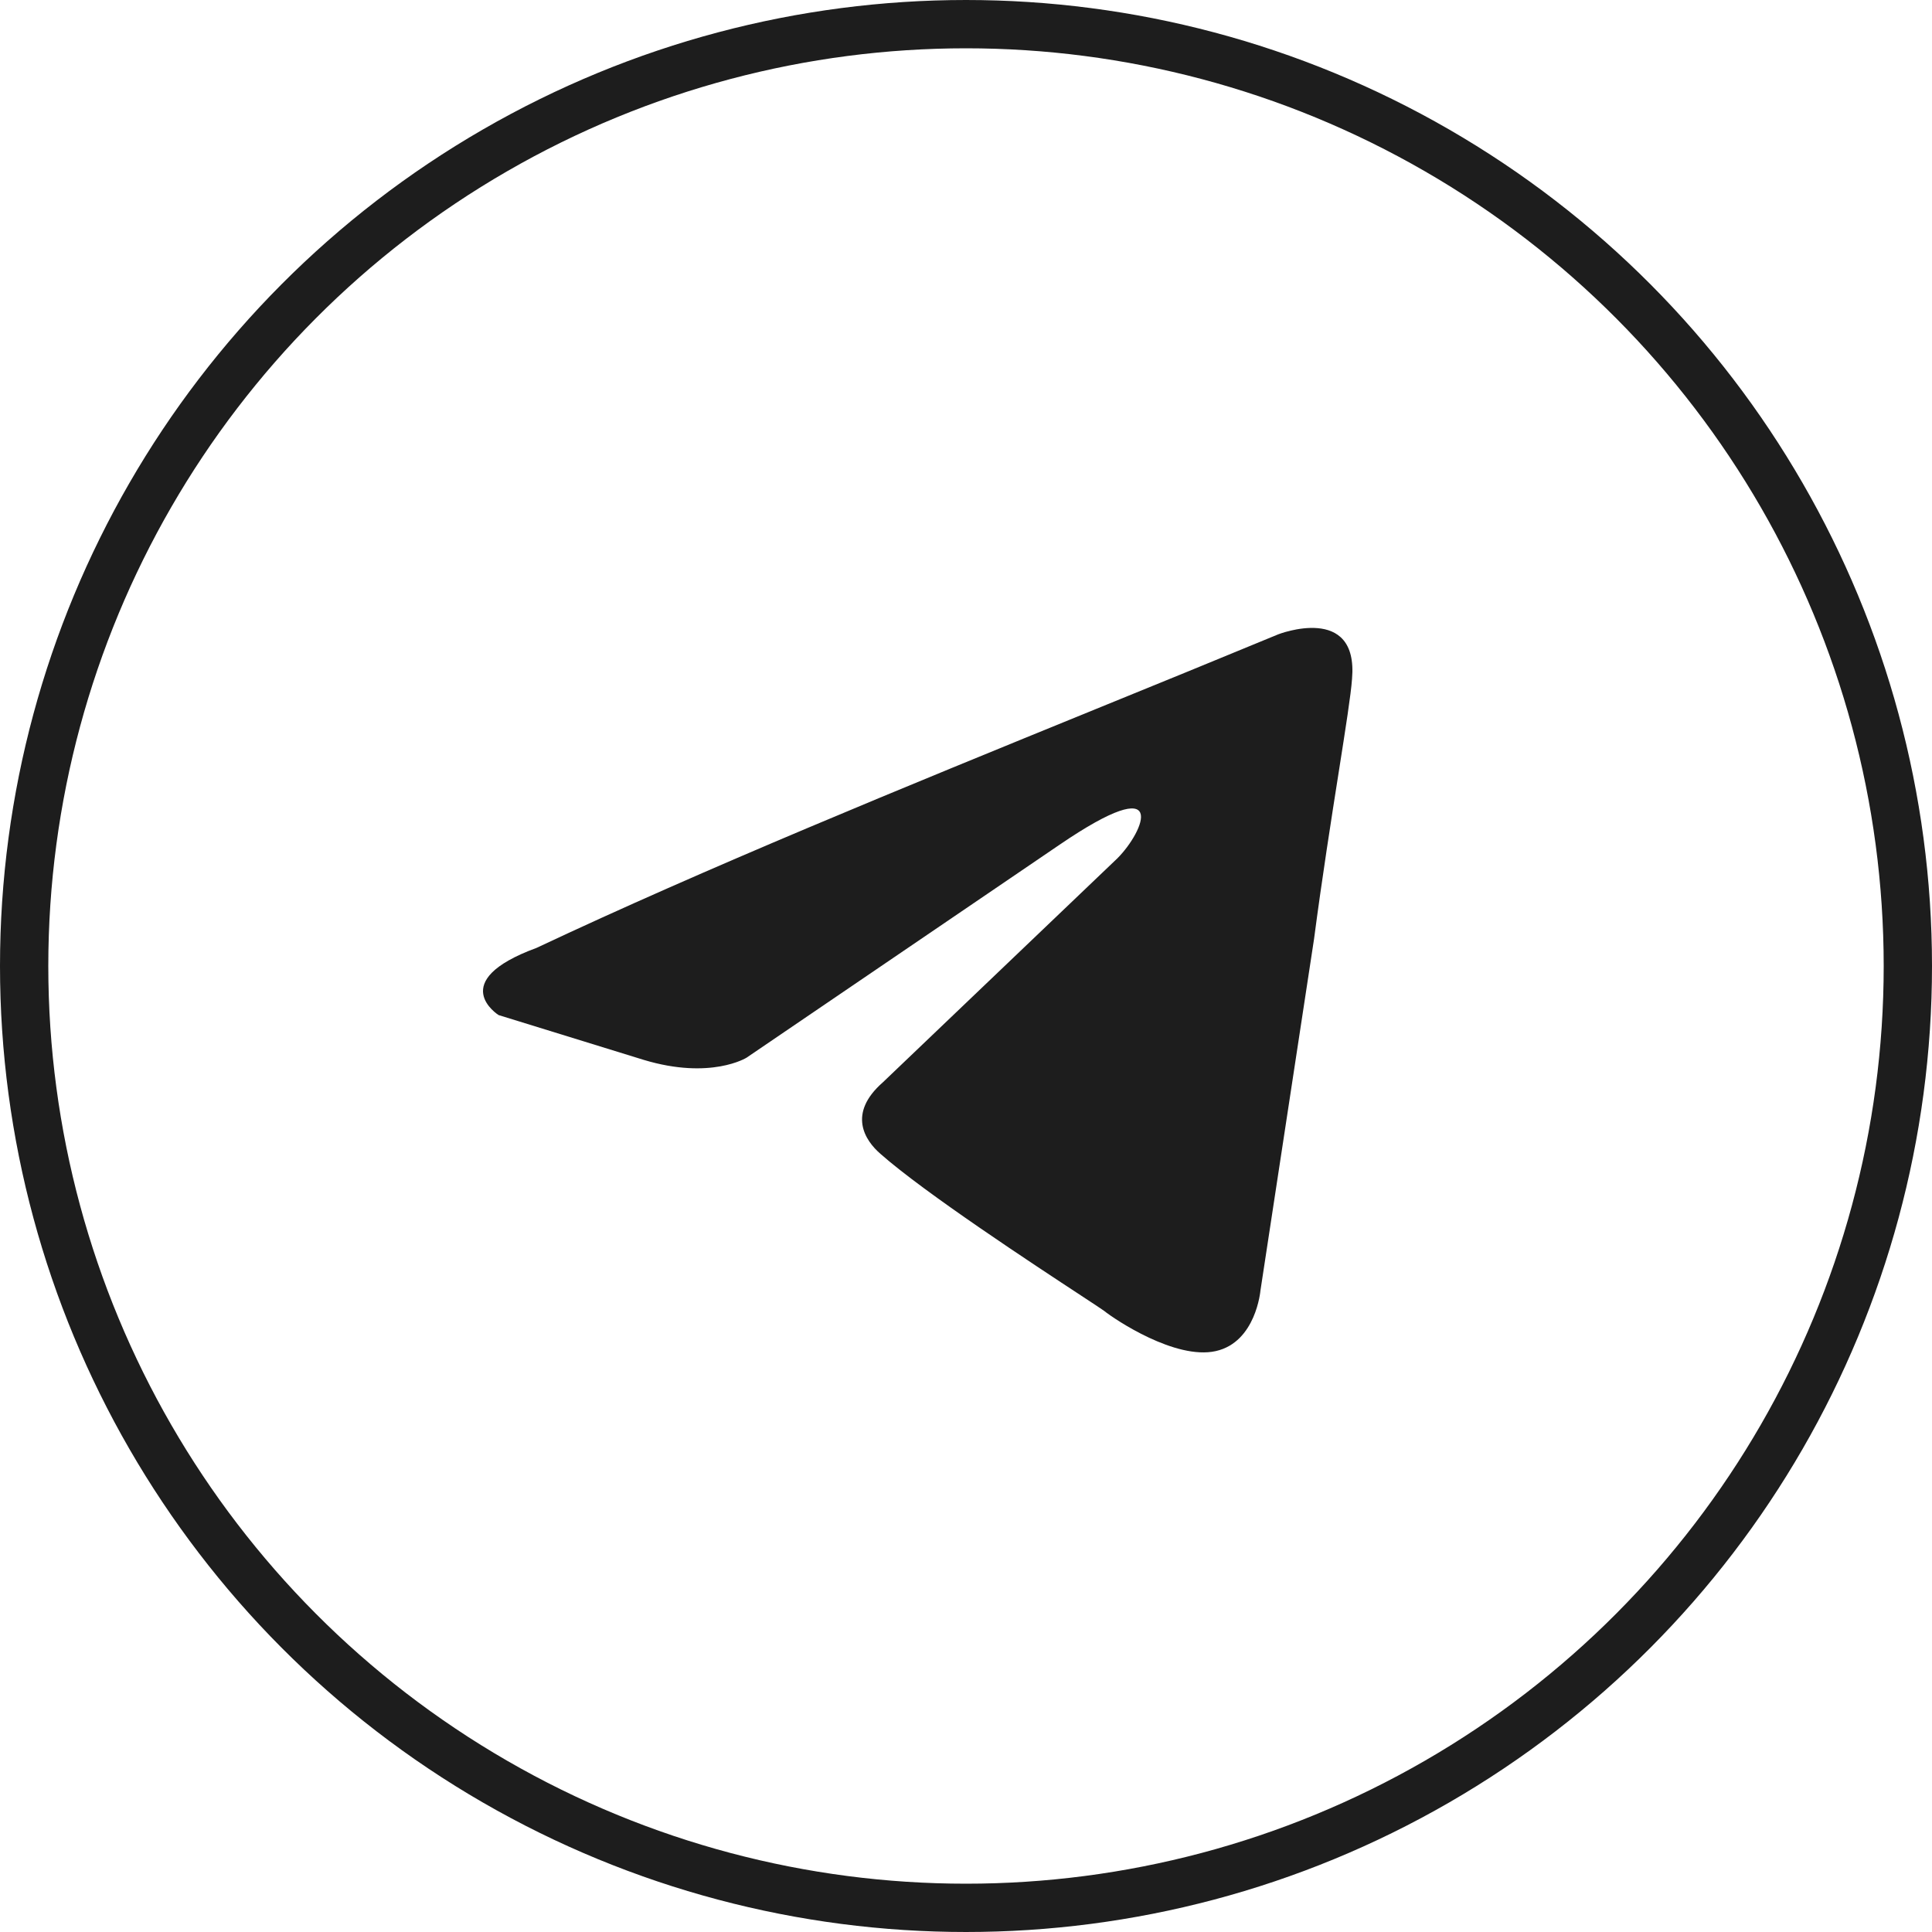 <?xml version="1.0" encoding="UTF-8"?> <svg xmlns="http://www.w3.org/2000/svg" width="40" height="40" viewBox="0 0 40 40" fill="none"><circle cx="20" cy="20" r="19.5" stroke="#1D1D1D"></circle><path fill-rule="evenodd" clip-rule="evenodd" d="M26.465 13.133C26.465 13.133 28.131 12.483 27.992 14.06C27.97 14.376 27.86 15.074 27.716 15.99C27.563 16.961 27.372 18.176 27.206 19.44L26.096 26.721C26.096 26.721 26.003 27.788 25.171 27.973C24.338 28.159 23.089 27.324 22.858 27.139C22.819 27.11 22.649 26.998 22.393 26.83C21.407 26.183 19.15 24.702 18.232 23.892C17.909 23.614 17.538 23.057 18.279 22.408L23.135 17.77C23.69 17.214 24.245 15.915 21.933 17.492L15.457 21.898C15.457 21.898 14.717 22.362 13.329 21.944L10.323 21.016C10.323 21.016 9.213 20.321 11.109 19.625C14.607 17.977 18.712 16.302 22.686 14.681C23.968 14.159 25.236 13.642 26.465 13.133Z" fill="#1D1D1D"></path></svg> 